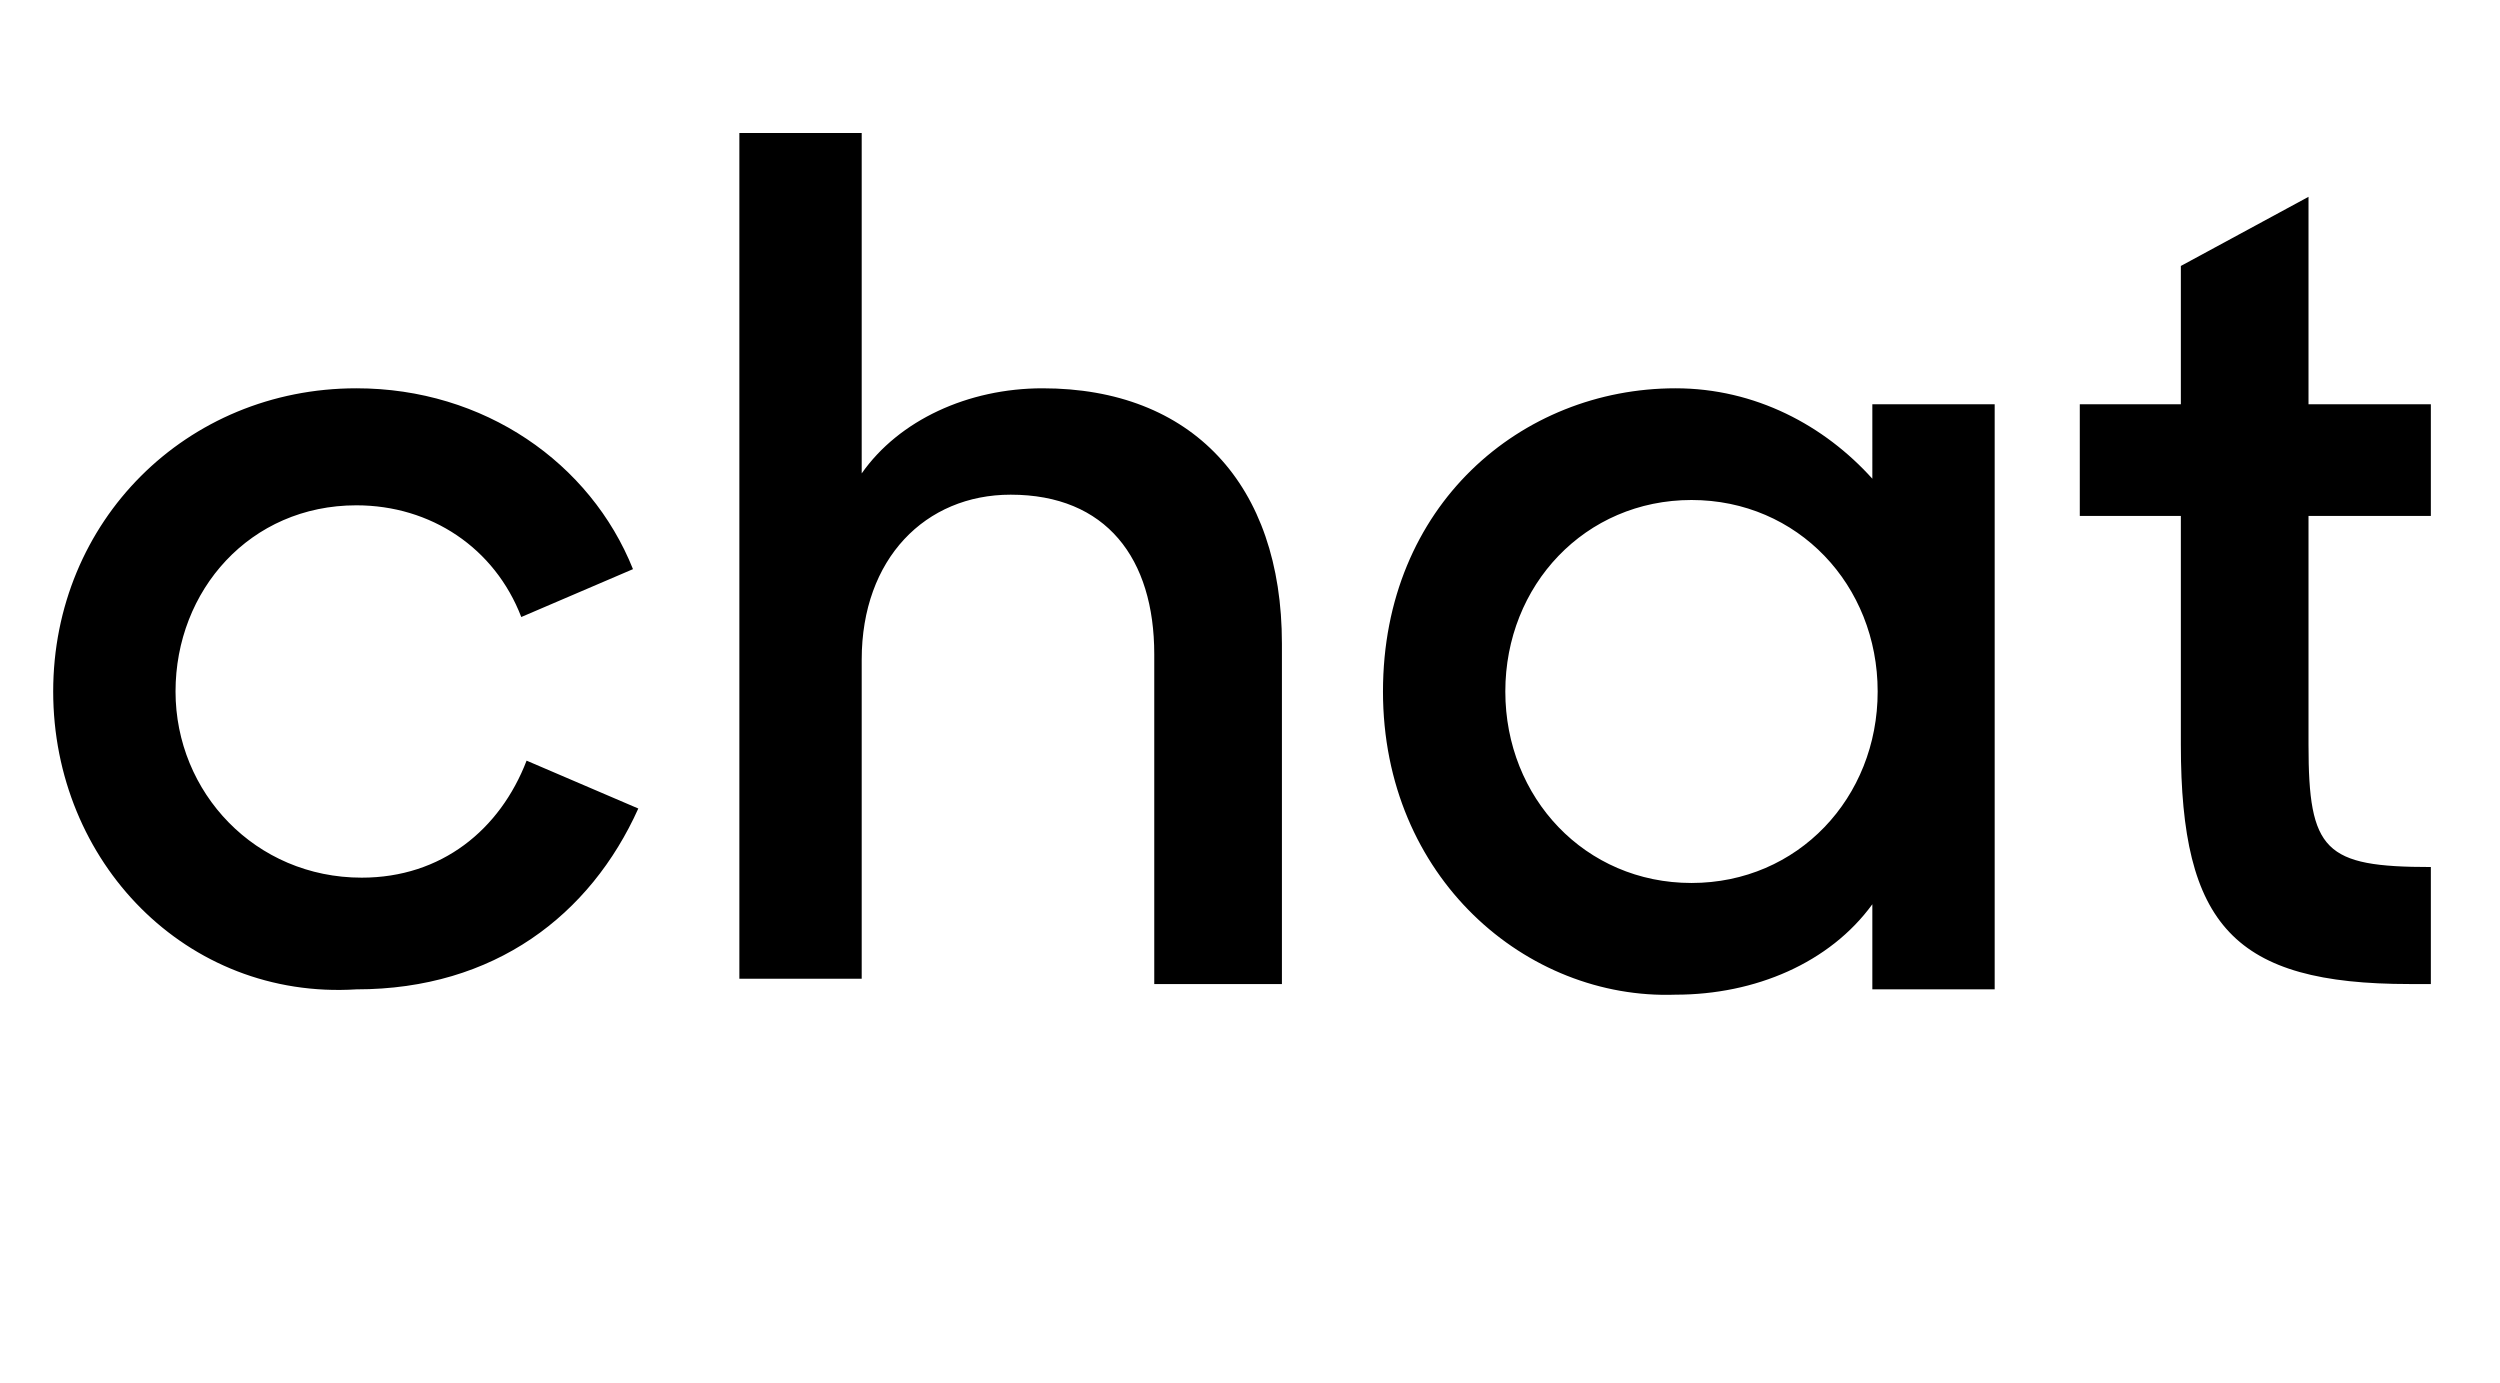 <svg xmlns="http://www.w3.org/2000/svg" width="47" height="26" focusable="false" viewBox="0 0 47 26">
  <path fill="currentColor" d="M1 13c0-3.2 2.5-5.7 5.7-5.7 2.4 0 4.4 1.4 5.2 3.4l-2.1.9c-.5-1.3-1.7-2.1-3.1-2.1-2 0-3.4 1.6-3.4 3.5s1.5 3.5 3.5 3.5c1.5 0 2.6-.9 3.1-2.2l2.1.9c-.9 2-2.7 3.4-5.3 3.4C3.5 18.8 1 16.2 1 13zM13.9 2.5h2.3v6.4c.7-1 2-1.6 3.4-1.6 2.8 0 4.5 1.8 4.5 4.8v6.4h-2.4v-6.2c0-1.8-.9-3-2.7-3-1.6 0-2.8 1.2-2.8 3.1v6h-2.3V2.5zM26 13c0-3.5 2.6-5.7 5.5-5.7 1.5 0 2.8.7 3.7 1.7V7.6h2.3v11h-2.3V17c-.8 1.1-2.2 1.7-3.7 1.7-2.8.1-5.5-2.2-5.5-5.7zm9.3 0c0-2-1.5-3.6-3.5-3.6S28.3 11 28.3 13s1.5 3.6 3.5 3.6 3.5-1.6 3.5-3.6zm3.9-5.4H41V5l2.4-1.3v3.9h2.3v2.1h-2.3V14c0 2 .3 2.3 2.3 2.3v2.2h-.4C42 18.5 41 17.4 41 14V9.7h-1.9V7.6z"/>
</svg>
